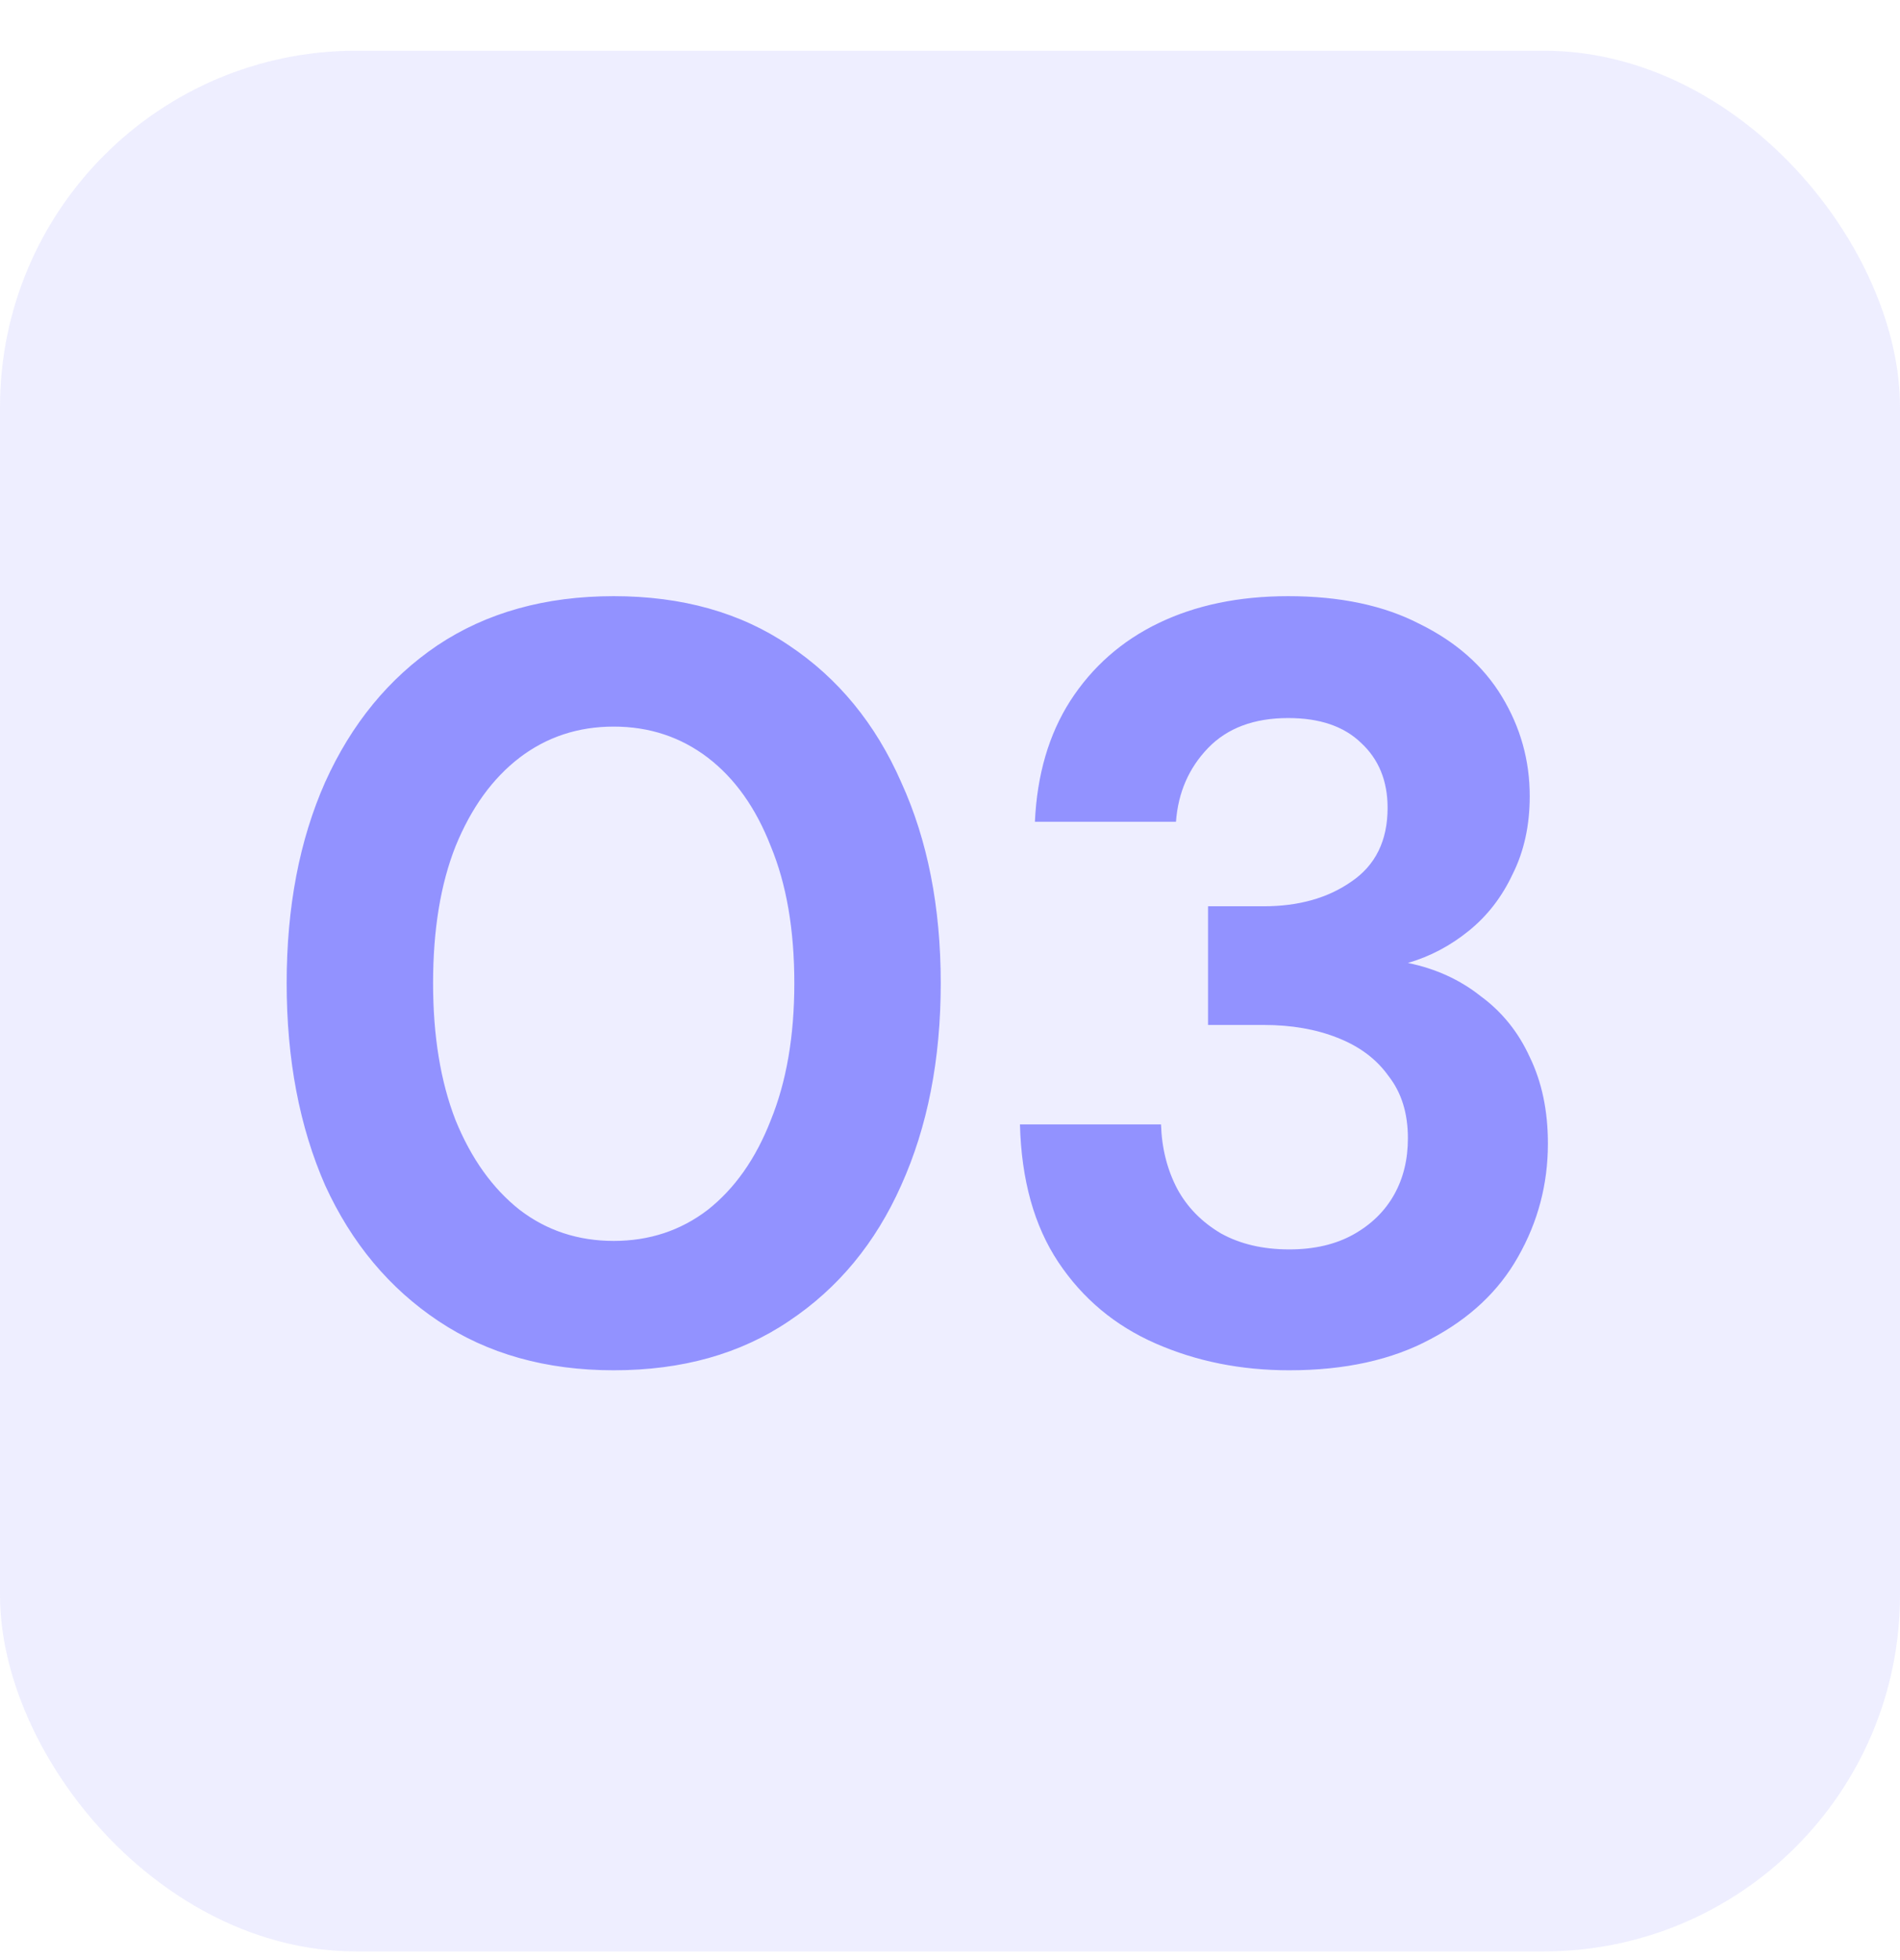 <svg xmlns="http://www.w3.org/2000/svg" width="32" height="33" viewBox="0 0 32 33" fill="none"><rect y="0.854" width="32" height="32" rx="6" fill="#9292FF" fill-opacity="0.15"></rect><path d="M10.336 23.07C9.196 23.07 8.212 22.794 7.384 22.241C6.556 21.689 5.92 20.927 5.476 19.956C5.044 18.971 4.828 17.837 4.828 16.553C4.828 15.27 5.044 14.142 5.476 13.169C5.92 12.185 6.55 11.418 7.366 10.866C8.194 10.313 9.184 10.037 10.336 10.037C11.488 10.037 12.472 10.313 13.288 10.866C14.116 11.418 14.746 12.185 15.178 13.169C15.622 14.142 15.844 15.27 15.844 16.553C15.844 17.837 15.622 18.971 15.178 19.956C14.746 20.927 14.116 21.689 13.288 22.241C12.472 22.794 11.488 23.07 10.336 23.07ZM10.336 20.892C10.936 20.892 11.464 20.718 11.92 20.369C12.376 20.009 12.73 19.506 12.982 18.858C13.246 18.209 13.378 17.442 13.378 16.553C13.378 15.653 13.246 14.886 12.982 14.249C12.73 13.601 12.376 13.104 11.92 12.755C11.464 12.408 10.936 12.233 10.336 12.233C9.736 12.233 9.208 12.408 8.752 12.755C8.296 13.104 7.936 13.601 7.672 14.249C7.42 14.886 7.294 15.653 7.294 16.553C7.294 17.442 7.42 18.209 7.672 18.858C7.936 19.506 8.296 20.009 8.752 20.369C9.208 20.718 9.736 20.892 10.336 20.892ZM21.714 23.07C20.898 23.07 20.148 22.919 19.464 22.619C18.78 22.32 18.234 21.863 17.826 21.252C17.418 20.64 17.202 19.866 17.178 18.93H19.554C19.566 19.326 19.656 19.686 19.824 20.009C19.992 20.322 20.238 20.573 20.562 20.765C20.886 20.945 21.27 21.035 21.714 21.035C22.134 21.035 22.494 20.951 22.794 20.784C23.094 20.616 23.322 20.393 23.478 20.117C23.634 19.841 23.712 19.523 23.712 19.163C23.712 18.744 23.604 18.395 23.388 18.119C23.184 17.831 22.896 17.616 22.524 17.471C22.164 17.328 21.75 17.256 21.282 17.256H20.346V15.258H21.282C21.87 15.258 22.362 15.12 22.758 14.844C23.166 14.568 23.37 14.153 23.37 13.601C23.37 13.146 23.22 12.78 22.92 12.504C22.632 12.227 22.224 12.089 21.696 12.089C21.12 12.089 20.67 12.258 20.346 12.594C20.022 12.93 19.842 13.344 19.806 13.835H17.43C17.466 13.043 17.664 12.366 18.024 11.802C18.396 11.226 18.894 10.787 19.518 10.488C20.142 10.188 20.868 10.037 21.696 10.037C22.572 10.037 23.31 10.194 23.91 10.505C24.522 10.806 24.984 11.213 25.296 11.729C25.608 12.245 25.764 12.803 25.764 13.403C25.764 13.896 25.668 14.334 25.476 14.717C25.296 15.101 25.05 15.419 24.738 15.671C24.426 15.924 24.084 16.104 23.712 16.212C24.18 16.308 24.588 16.494 24.936 16.77C25.296 17.034 25.572 17.375 25.764 17.796C25.968 18.215 26.07 18.701 26.07 19.253C26.07 19.938 25.902 20.573 25.566 21.162C25.242 21.738 24.75 22.2 24.09 22.547C23.442 22.895 22.65 23.07 21.714 23.07Z" fill="#9292FF"></path></svg>